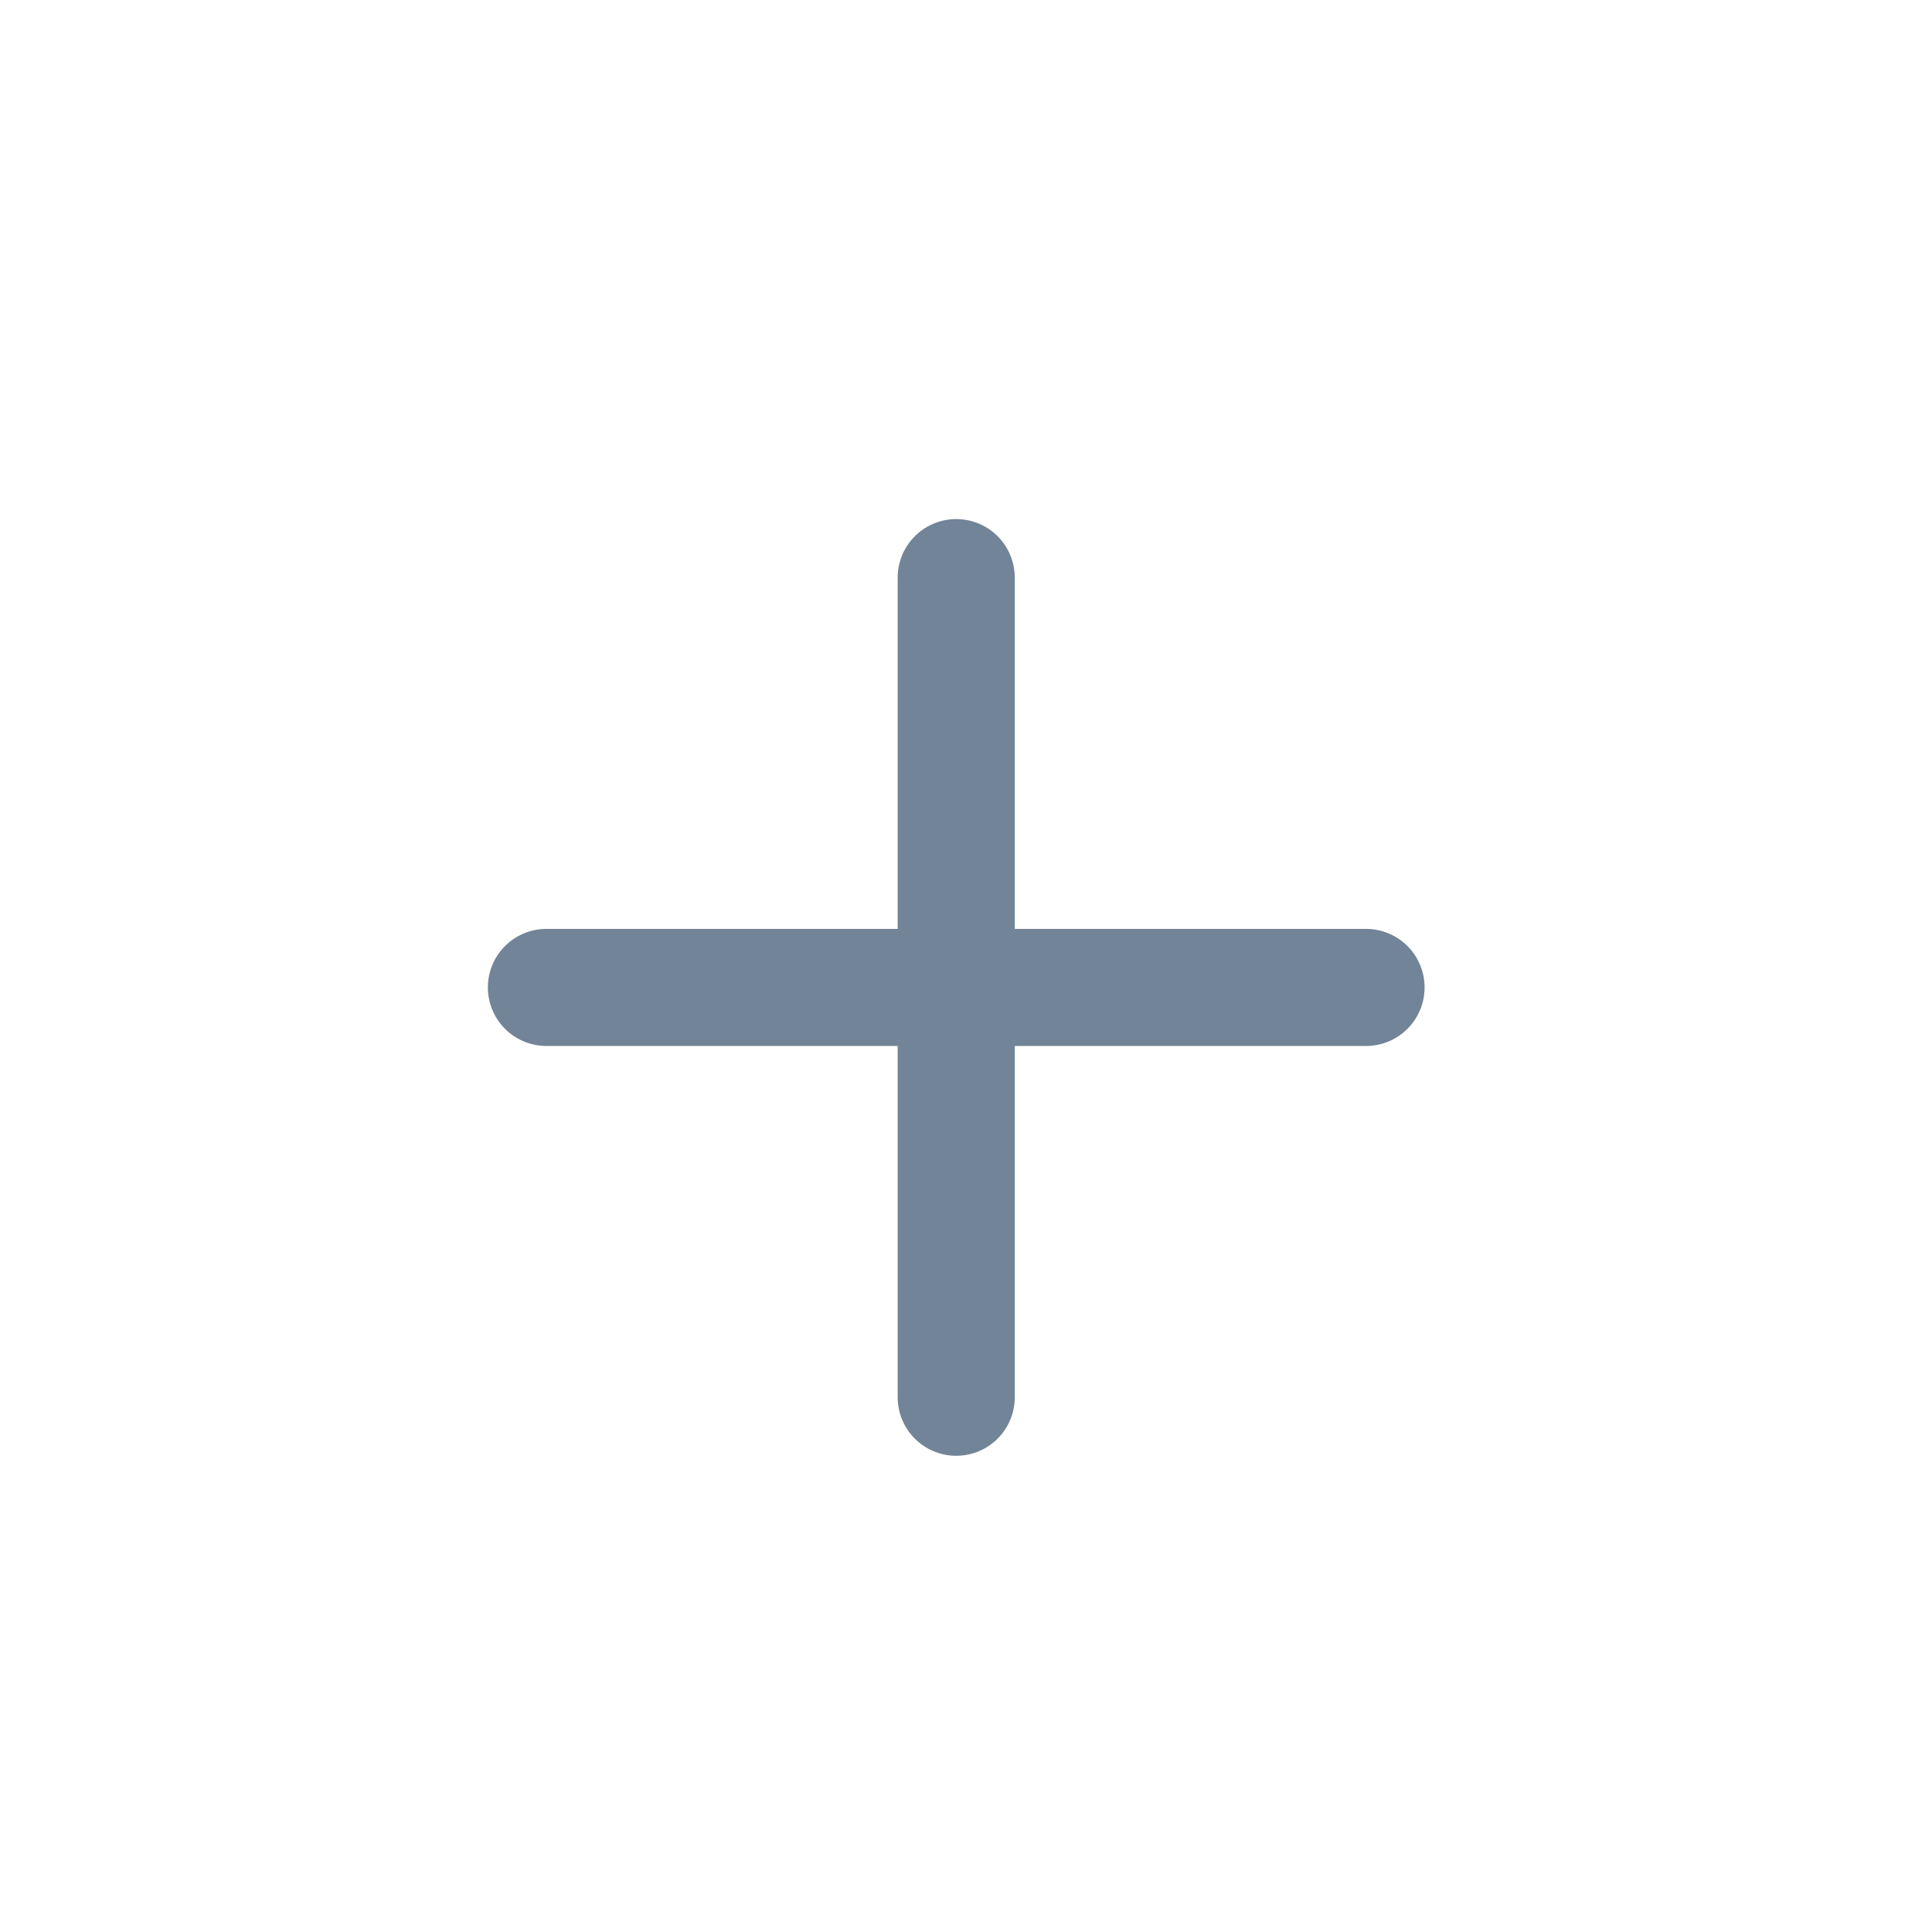 <svg width="33" height="33" viewBox="0 0 33 33" fill="none" xmlns="http://www.w3.org/2000/svg">
<path d="M16.333 9.866V23.866" stroke="#728497" stroke-width="2" stroke-linecap="round" stroke-linejoin="round"/>
<path d="M9.333 16.866H23.333" stroke="#728497" stroke-width="2" stroke-linecap="round" stroke-linejoin="round"/>
</svg>
